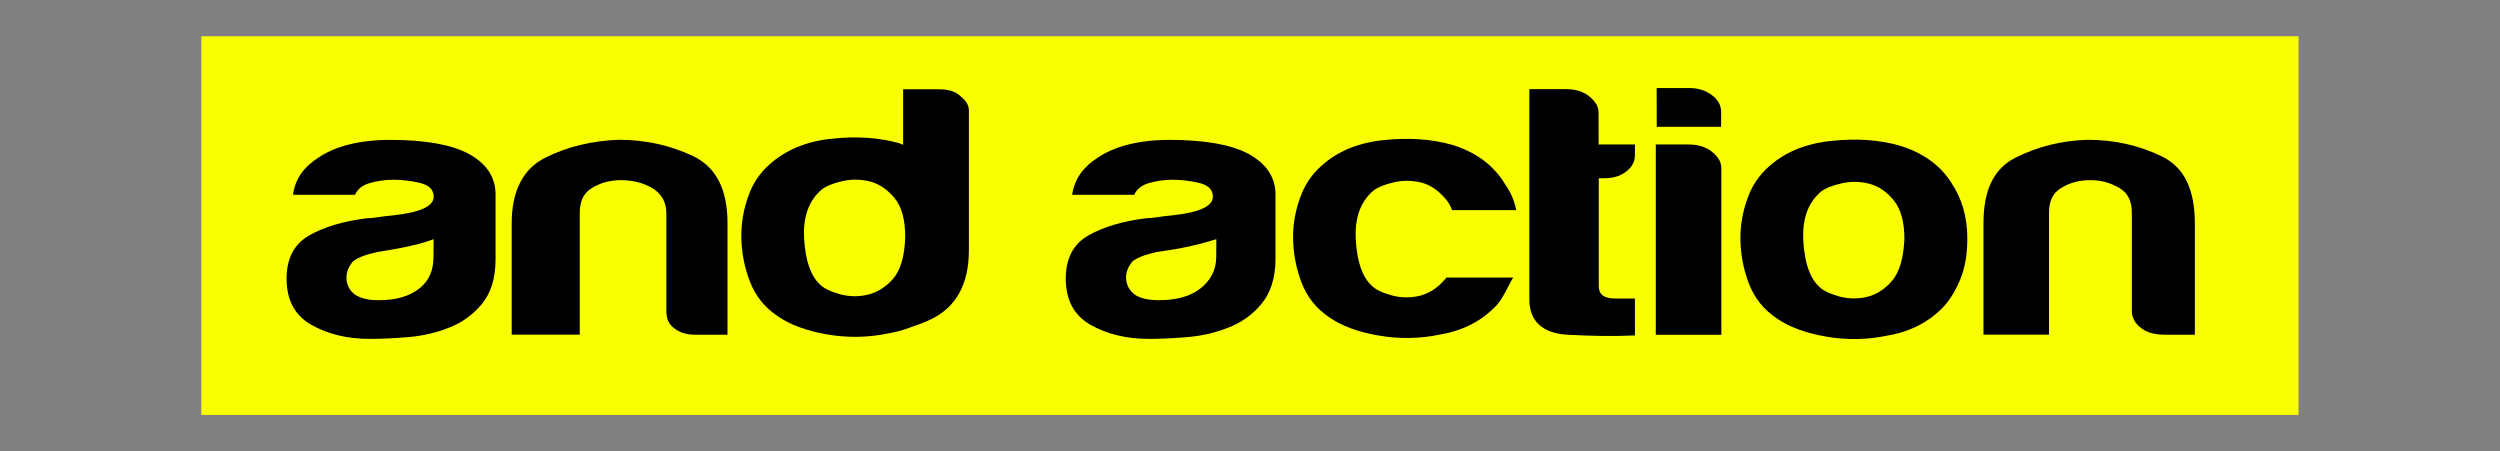 <!-- Generator: Adobe Illustrator 24.2.3, SVG Export Plug-In . SVG Version: 6.00 Build 0)  -->
<svg xmlns="http://www.w3.org/2000/svg" xmlns:xlink="http://www.w3.org/1999/xlink" version="1.1" id="&#x421;&#x43B;&#x43E;&#x439;_1" x="0px" y="0px" viewBox="0 0 2384.2 430.4" style="enable-background:new 0 0 2384.2 430.4;" xml:space="preserve">
<rect x="0" y="0" width="2384.2" height="430.4" fill="#808080" stroke="none"/>
<style type="text/css">
	.st0{fill:#F9FF00;}
</style>
<rect x="192" y="34.6" class="st0" width="2000.1" height="361.1"/>
<path d="M1579.9,84h31.6c8.2,0,15.2,2.3,21.1,6.7s8.8,9.8,8.8,16.1v14.1H1580L1579.9,84L1579.9,84z"/>
<path d="M446.4,146.4c-16.4-8.6-41.4-13-74.3-13c-29.4,0-52.2,6.1-68,16.6c-14.1,9.1-22.5,20-24.7,35.8h59.1  c2.9-6,7.6-9.3,14.1-11.2c6.5-1.8,13.8-3.2,22.1-3.2c7.6,0,16,0.8,25.2,2.9c9.1,2.1,13.7,6.4,13.7,13.3c0,9.1-12.9,15-38.8,17.8  c-5.3,0.5-10,1-14.1,1.7s-7.6,1-10.6,1c-22.4,2.8-40.8,8.2-55.2,16.4s-21.6,22-21.6,41.2c0,20.6,8,35.3,23.8,44.2  c15.9,8.9,34.4,13.3,55.6,13.3c10.6,0,22.8-0.6,36.7-1.7c13.8-1.2,26.9-4.2,39.3-9.2c11.7-4.5,22.2-12,30.8-22.3  s13.1-24.6,13.1-42.9v-62.4C472.3,168.3,463.5,155.5,446.4,146.4z M413.4,245.1c0,12.8-4.3,22.9-13.7,30.2s-22.1,11-38.6,11  c-10,0-17.5-1.8-22.8-5.5c-5.3-4.1-7.9-9.6-7.9-16.4c0-5,2.1-10.1,6.2-15.1c4.7-3.7,12.3-6.6,23-8.9l19.9-3.4  c14.7-2.8,26.1-5.7,34-8.9L413.4,245.1L413.4,245.1z"/>
<path d="M661.4,149.1c-21.8-10.5-45.5-15.8-71.4-15.8c-25.3,0.9-49.1,6.6-70,17.1s-32,31.3-32,62.4v106.4h64.9V203.3  c0-11,3.3-19,11.6-24c8.2-5,17.3-7.5,27.9-7.5c10.6,0,21,2.5,29.5,7.5s13.6,13,13.6,24v93.3c0,6.9,1.8,12.2,7.4,16.4  c5.6,4.4,11.7,6.2,20.6,6.2h30.3V212.9C693.8,180.9,683.2,159.6,661.4,149.1z"/>
<path d="M1190,146.4c-16.5-8.6-41.5-13-74.5-13c-29.4,0-52.3,6.1-68.1,16.6c-14.1,9.1-22.6,20-24.9,35.8h59.1  c2.9-6,7.6-9.3,14.1-11.2c6.5-1.8,13.8-3.2,22.1-3.2c7.6,0,16,0.8,25.2,2.9c9.1,2.1,13.7,6.4,13.7,13.3c0,9.1-12.9,15-38.8,17.8  c-5.3,0.5-10,1-14.1,1.7s-7.6,1-10.6,1c-22.4,2.8-40.8,8.2-55.2,16.4s-21.6,22-21.6,41.2c0,20.6,8,35.3,23.8,44.2  c15.9,8.9,34.4,13.3,55.6,13.3c10.6,0,22.8-0.6,36.7-1.7c13.8-1.2,26.9-4.2,39.3-9.2c11.7-4.5,22.6-12,31.1-22.3  c8.6-10.3,13.5-24.6,13.5-42.9v-62.4C1216.2,168.3,1207,155.5,1190,146.4z M1159.9,245.1c0,12.8-5.9,22.9-15.3,30.2  c-9.4,7.3-23,11-39.4,11c-10,0-18-1.8-23.2-5.5c-5.3-4.1-8.1-9.6-8.1-16.4c0-5,2-10.1,6.1-15.1c4.7-3.7,12.3-6.6,22.9-8.9l21.5-3.4  c14.7-2.8,25.3-5.7,35.6-8.9L1159.9,245.1L1159.9,245.1z"/>
<path d="M1524.5,107.2c0-6.4-3.8-11.3-9.6-15.9c-5.9-4.5-13.5-6.3-21.1-6.3h-35.3v200.6c0,21.1,13.2,32.2,35.8,33.6  c22.6,1.3,44.9,1.6,64.9,0.7v-35.2h-18.6c-11.7,0-15.9-4.3-15.9-12.1V170h4.4c8.2,0,15.4-1.6,21.2-6c5.9-4.4,8.9-9.4,8.9-16.3v-9.9  h-34.6L1524.5,107.2L1524.5,107.2z"/>
<path d="M1632.4,144.5c-5.9-4.5-13.3-6.7-21.6-6.7h-31.7v181.5h62.5V160.7C1641.7,154.3,1638.3,149.1,1632.4,144.5z"/>
<path d="M1811.5,138.8c-19.5-5.5-41.2-7-65.3-4.4c-24.2,2.5-43.9,10.7-59.1,24.3c-9.4,8.2-16.4,18.5-20.7,30.9  c-4.4,12.3-6.6,24.7-6.6,37.1c0,15.1,2.7,29.6,8,43.5s14.1,25,26.5,33.3c11.7,8.2,27.5,14.1,47.2,17.5s39.3,3.1,58.7-1  c21.7-3.7,39.8-13,53.9-28.1c6.5-7.3,11.7-16.2,15.9-26.8c4.1-10.5,6.2-23.1,6.2-37.7c0-20.1-5-37.7-15-52.8  C1850.4,157.5,1833.8,145.6,1811.5,138.8z M1804.4,267.8c-7,8.2-15.2,13.3-24.2,15.4c-9.1,2.1-18.1,1.8-26.9-0.7s-15-5.6-18.5-9.2  c-8.8-8.2-13.8-22.7-15-43.5s4.4-36.5,16.8-47c4.1-3.2,10.6-5.9,19.5-7.9c8.8-2.1,17.6-1.9,26.5,0.3c8.8,2.3,16.6,7.5,23.4,15.8  s10.2,20.6,10.2,37.1C1815.3,246.3,1811.5,259.5,1804.4,267.8z"/>
<path d="M2061.6,149.1c-21.8-10.5-45-15.8-71-15.8c-25.3,0.9-47.6,6.6-68.5,17.1s-30.5,31.3-30.5,62.4v106.4h62.5V203.3  c0-11,3.2-19,11.5-24c8.2-5,17.2-7.5,27.8-7.5c10.6,0,19.2,2.5,27.8,7.5s11.9,13,11.9,24v93.3c0,6.9,3.5,12.2,9.1,16.4  c5.6,4.4,13.5,6.2,22.3,6.2h28.7V212.9C2093.1,180.9,2083.3,159.6,2061.6,149.1z"/>
<path d="M914.7,90.6c-5.9-4.8-13.3-5.5-21.6-5.5h-31.8v52.9c-1.8-0.4-1.9-0.8-3.2-1.3c-19.5-5.5-40.9-7-65-4.4  c-24.2,2.5-43.7,10.7-59,24.3c-9.4,8.2-16.3,18.5-20.6,30.9c-4.4,12.3-6.5,24.7-6.5,37.1c0,15.1,2.7,29.6,8,43.5  c5.3,13.9,14.1,25,26.5,33.3c11.7,8.2,27.5,14.1,47.2,17.5s39.3,3.1,58.7-1c7-1.2,13.8-3,20-5.4c6.5-2.2,13.7-4.8,20-7.8  c24.2-11.4,36.6-33.4,36.6-65.9V105C923.8,99.1,920.5,95.4,914.7,90.6z M827.3,281.1c-9.1,2.1-18.1,1.8-26.9-0.7  c-8.8-2.5-15-5.6-18.5-9.2c-8.8-8.2-13.8-22.7-15-43.5s4.4-36.5,16.8-47c4.1-3.2,10.6-5.9,19.5-7.9c8.8-2.1,17.6-1.9,26.5,0.3  c8.8,2.3,16.6,7.5,23.4,15.8c6.8,8.2,10.2,20.6,10.2,37.1c-0.6,18.3-4.4,31.5-11.5,39.8C844.7,273.9,836.5,279,827.3,281.1z"/>
<path d="M1379.2,264.7c-0.5,1.8-1,1.4-1.6,2.1c-7,8.2-15.2,13.3-24.2,15.4c-9.1,2.1-18.1,1.8-26.9-0.7c-8.8-2.5-15-5.6-18.5-9.2  c-8.8-8.2-13.8-22.7-15-43.5s4.4-36.5,16.8-47c4.1-3.2,10.6-5.9,19.5-7.9c8.8-2.1,17.6-1.9,26.5,0.3c8.8,2.3,16.6,8,23.4,16.2  c2.3,2.8,4.1,5.8,5.6,10h61.2c-2.5-12.2-6.4-18.5-11.7-26.4c-10.6-16.9-27.1-29-49.4-35.9c-19.5-5.5-41.2-7-65.3-4.5  c-24.2,2.5-43.9,10.6-59.1,24.3c-9.4,8.2-16.4,18.5-20.7,30.9c-4.4,12.3-6.6,24.7-6.6,37c0,15.1,2.7,29.6,8,43.5  c5.3,13.9,14.1,25,26.5,33.3c11.7,8.2,27.5,14.1,47.2,17.4c19.7,3.4,39.3,3.1,58.7-1c21.7-3.7,39.8-13,53.9-28.1  c6.4-7.1,11.6-20,15.7-26.2L1379.2,264.7L1379.2,264.7z"/>
</svg>
